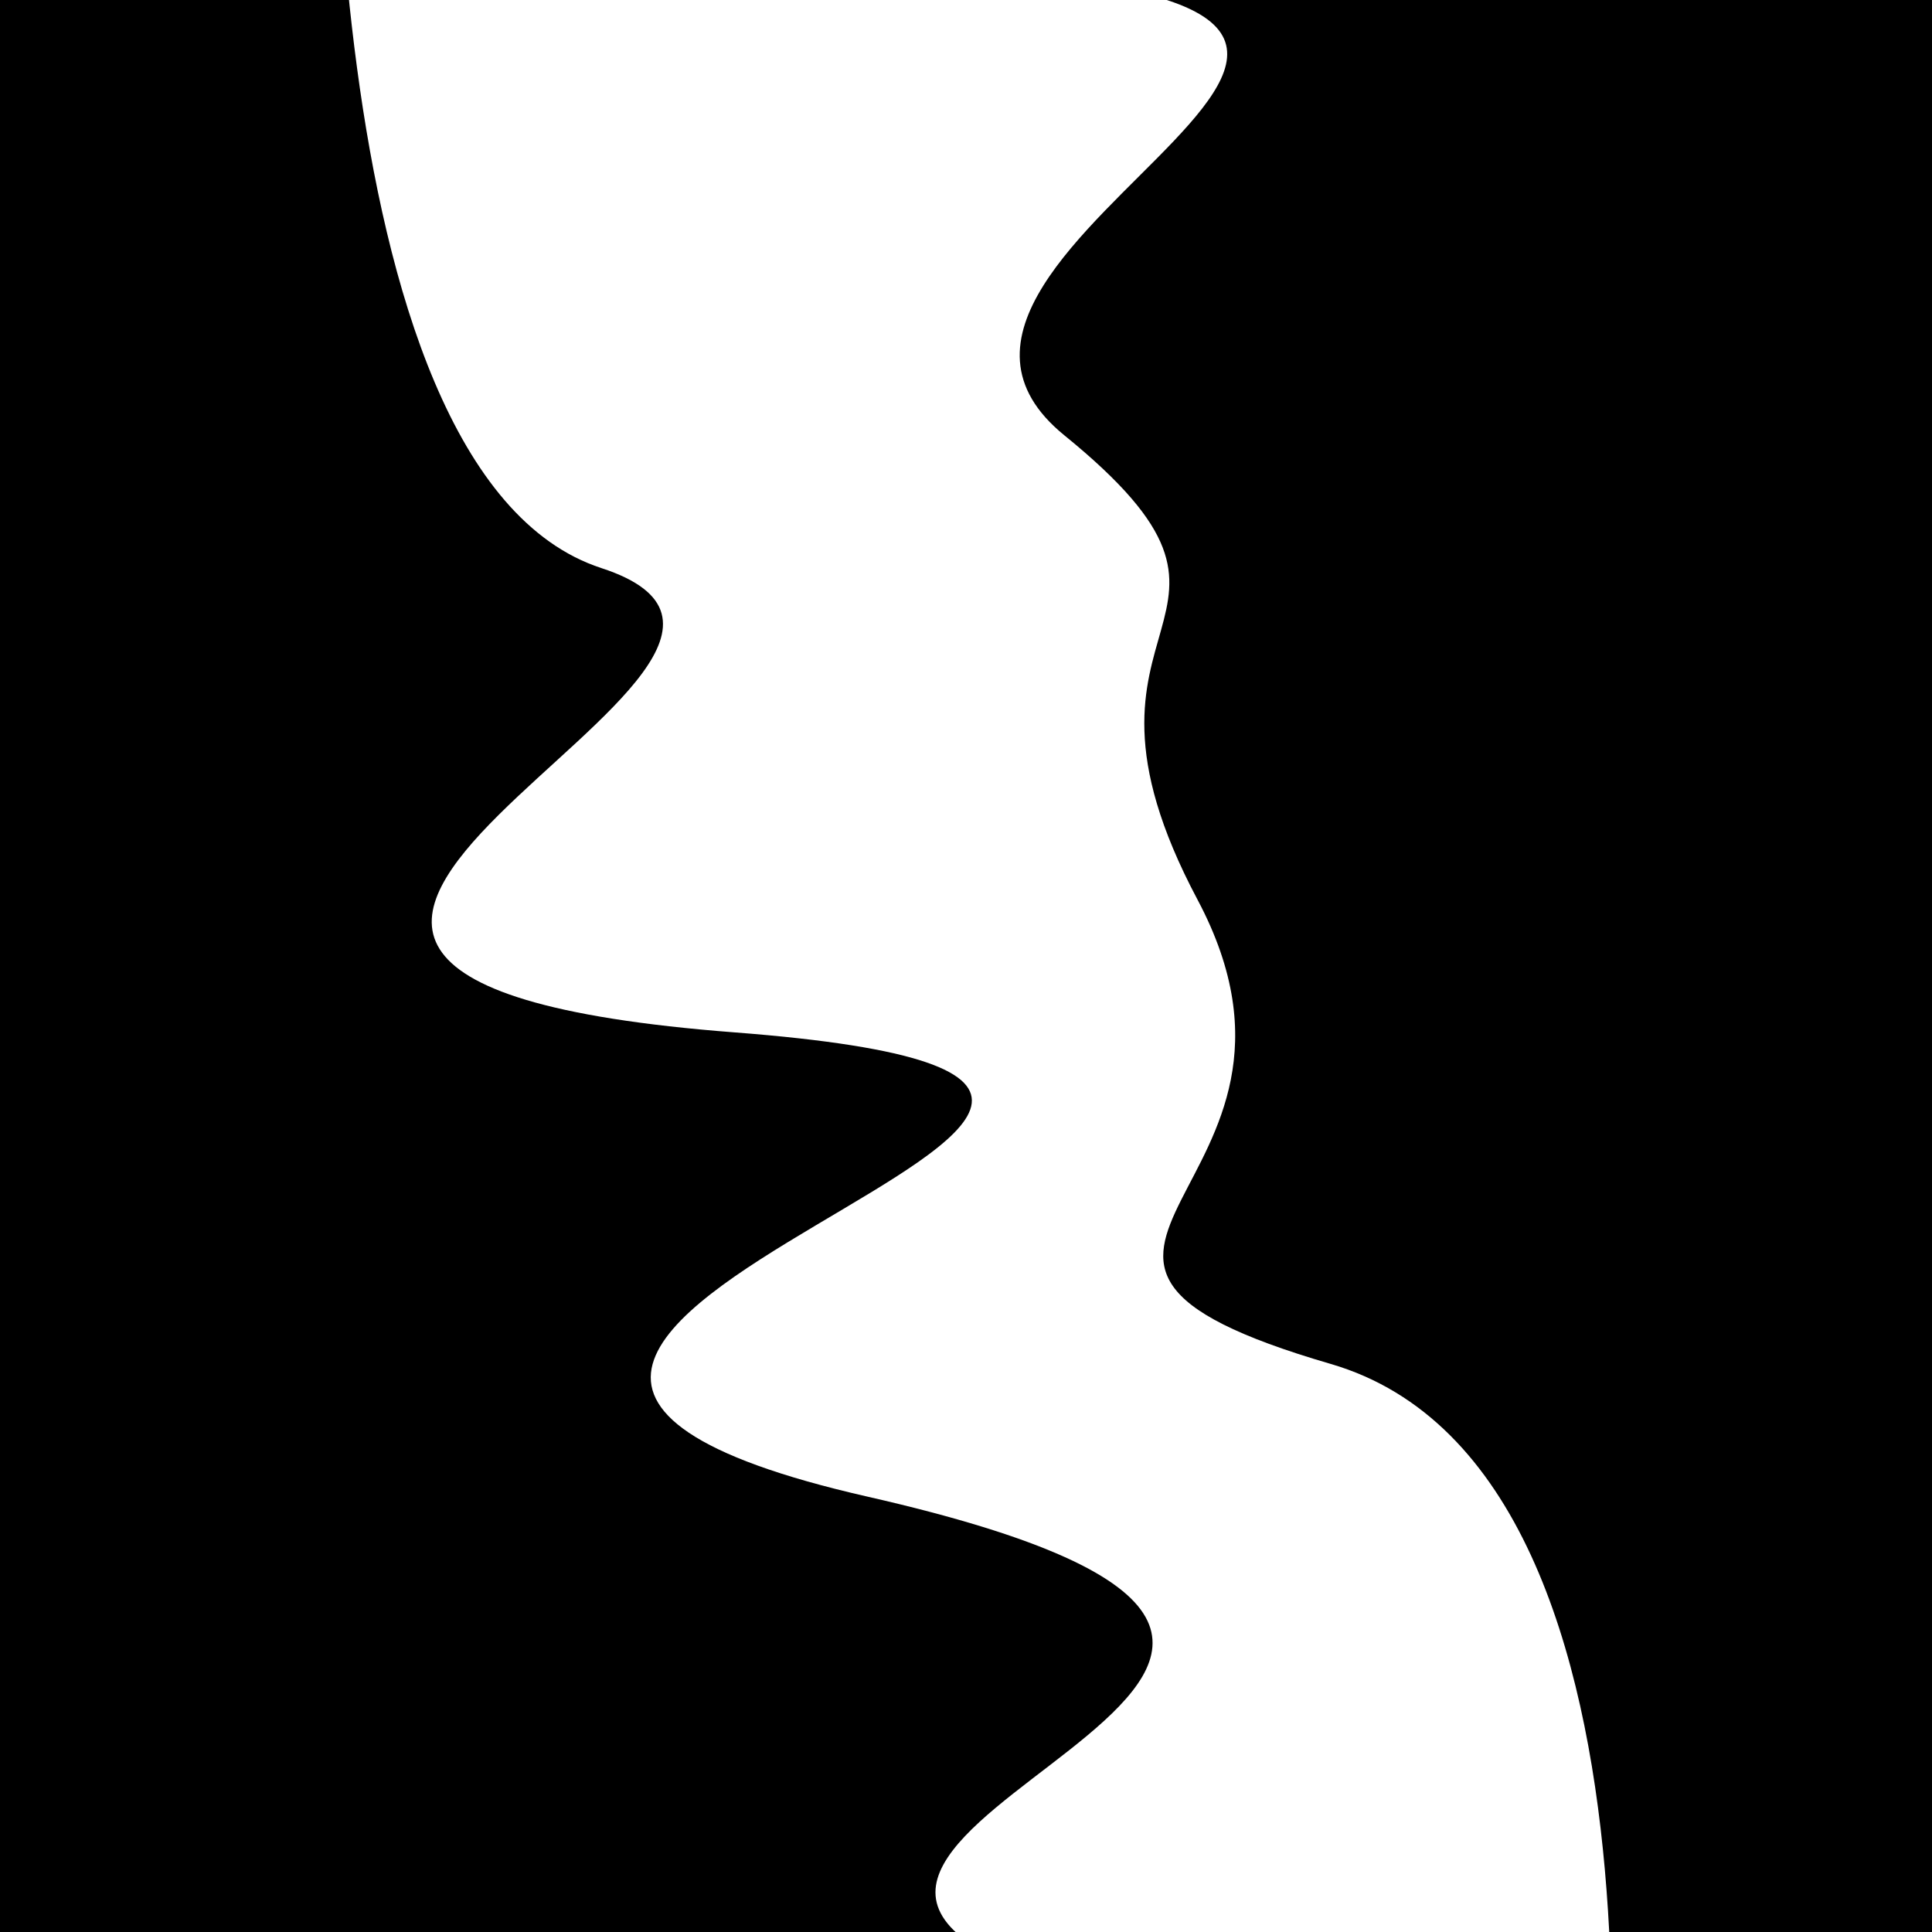 <svg viewBox="0 0 1000 1000" height="1000" width="1000" xmlns="http://www.w3.org/2000/svg">
<rect x="0" y="0" width="1000" height="1000" fill="#ffffff"></rect>
<g transform="rotate(254 500.0 500.0)">
<path d="M -250.0 624.65 S
 141.77  796.16
 250.00  624.65
 332.75  660.15
 500.00  624.65
 621.16  714.52
 750.00  624.65
 886.83  971.86
1000.00  624.65 h 110 V 2000 H -250.0 Z" fill="hsl(54.1, 20%, 21.939%)"></path>
</g>
<g transform="rotate(434 500.0 500.0)">
<path d="M -250.0 624.65 S
 159.52  758.46
 250.00  624.65
 364.65  988.76
 500.00  624.65
 568.37  954.76
 750.00  624.65
 885.35  753.83
1000.00  624.65 h 110 V 2000 H -250.0 Z" fill="hsl(114.1, 20%, 36.939%)"></path>
</g>
</svg>